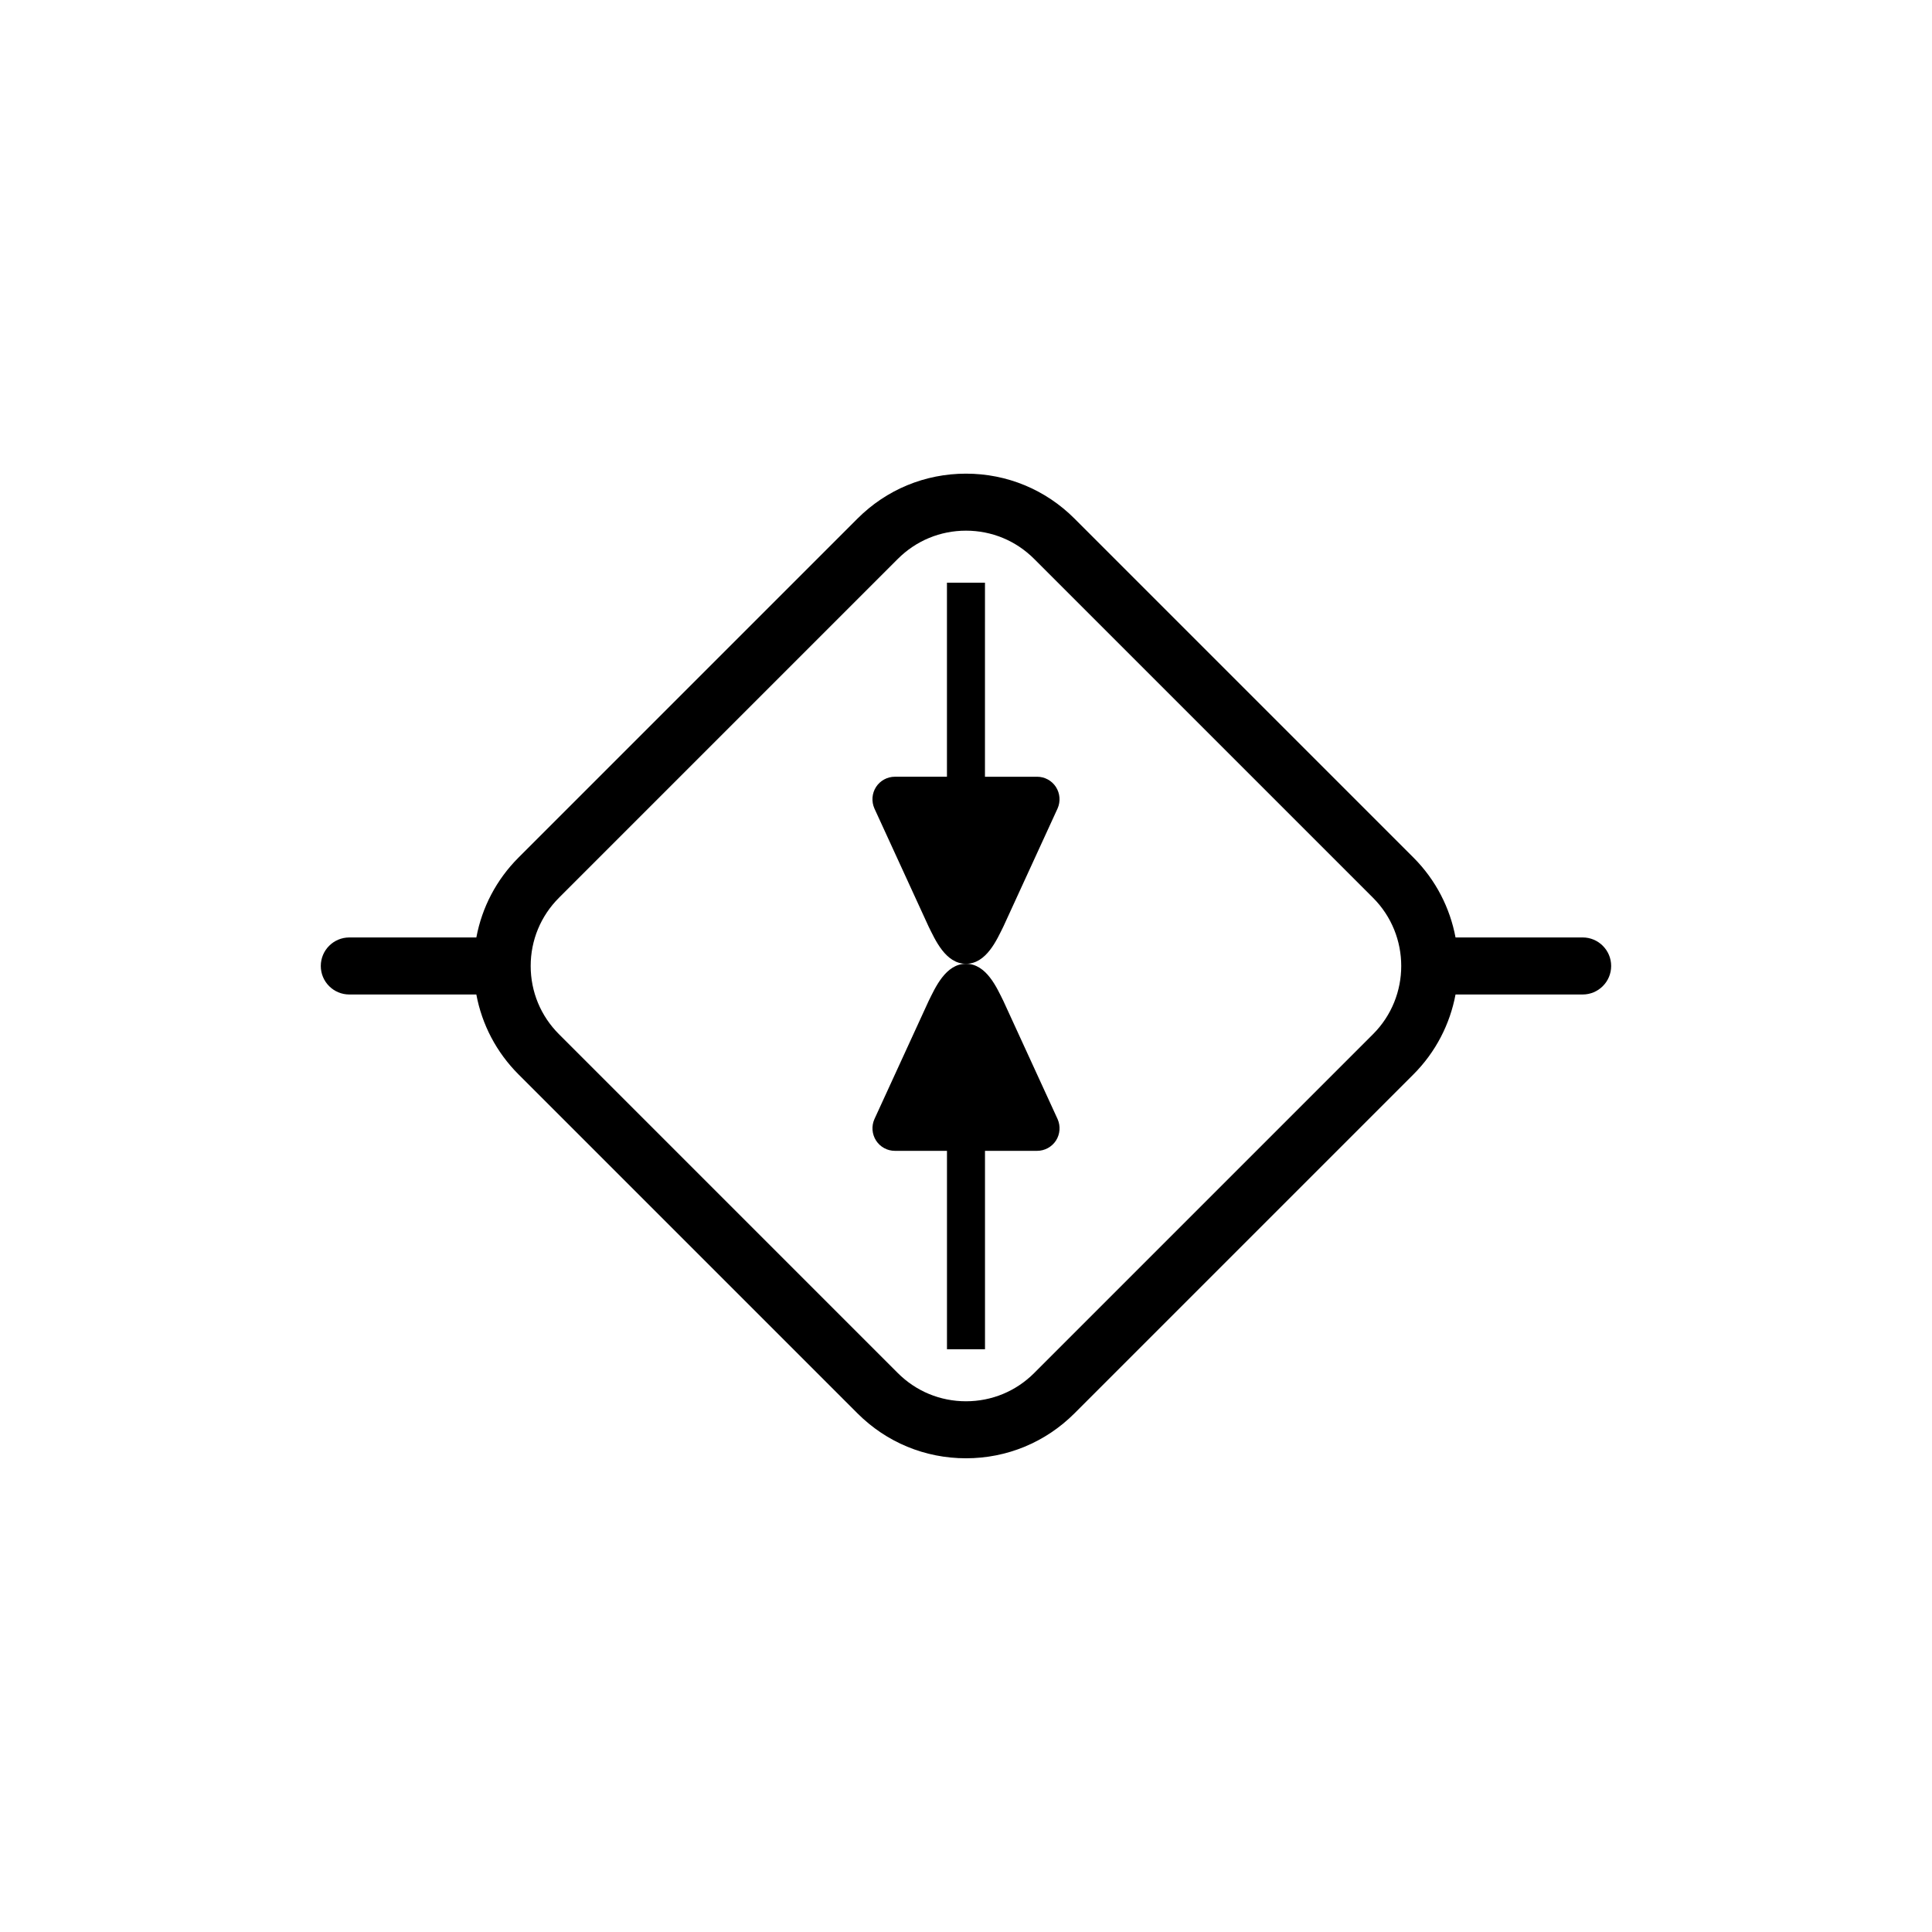 <?xml version="1.0" encoding="UTF-8"?>
<!-- Uploaded to: ICON Repo, www.svgrepo.com, Generator: ICON Repo Mixer Tools -->
<svg fill="#000000" width="800px" height="800px" version="1.1" viewBox="144 144 512 512" xmlns="http://www.w3.org/2000/svg">
 <g>
  <path d="m236.57 407.55h33.664c1.492 7.984 5.332 15.336 11.199 21.199l89.801 89.801c7.68 7.68 17.895 11.91 28.758 11.91 10.863 0 21.078-4.231 28.758-11.91l89.801-89.801c6-6 9.723-13.43 11.18-21.199h33.684c4.172 0 7.559-3.379 7.559-7.559 0-4.176-3.387-7.559-7.559-7.559h-33.684c-1.461-7.773-5.18-15.199-11.18-21.199l-89.797-89.797c-7.68-7.684-17.895-11.914-28.758-11.914s-21.078 4.231-28.758 11.914l-89.801 89.801c-5.871 5.863-9.707 13.215-11.199 21.199h-33.664c-4.172 0-7.559 3.379-7.559 7.559 0 4.176 3.383 7.555 7.555 7.555zm55.555-25.629 89.801-89.801c4.828-4.828 11.238-7.488 18.07-7.488s13.246 2.66 18.07 7.488l89.801 89.801c9.965 9.965 9.965 26.18 0 36.145l-89.801 89.805c-4.828 4.828-11.238 7.481-18.07 7.481s-13.246-2.656-18.07-7.481l-89.801-89.805c-4.828-4.828-7.488-11.246-7.488-18.07s2.66-13.242 7.488-18.074z"/>
  <path d="m409.89 389.58 14.383-31.336c0.812-1.84 0.656-3.969-0.438-5.68-1.098-1.699-2.984-2.727-5.008-2.719h-13.801l0.004-51.43h-10.078v51.426h-13.785c-2.023 0-3.91 1.027-5.008 2.719-1.094 1.703-1.246 3.84-0.438 5.68l14.383 31.336c1.699 3.394 4.453 9.84 9.891 9.84 5.441 0 8.199-6.445 9.895-9.836z"/>
  <path d="m390.11 409.25-14.383 31.336c-0.812 1.84-0.656 3.969 0.438 5.68 1.098 1.699 2.984 2.727 5.008 2.719h13.785v52.582h10.078l-0.004-52.582h13.801c2.023 0 3.91-1.027 5.008-2.719 1.094-1.703 1.246-3.84 0.438-5.68l-14.383-31.336c-1.699-3.394-4.453-9.836-9.891-9.836-5.438-0.004-8.195 6.441-9.895 9.836z"/>
 </g>
</svg>